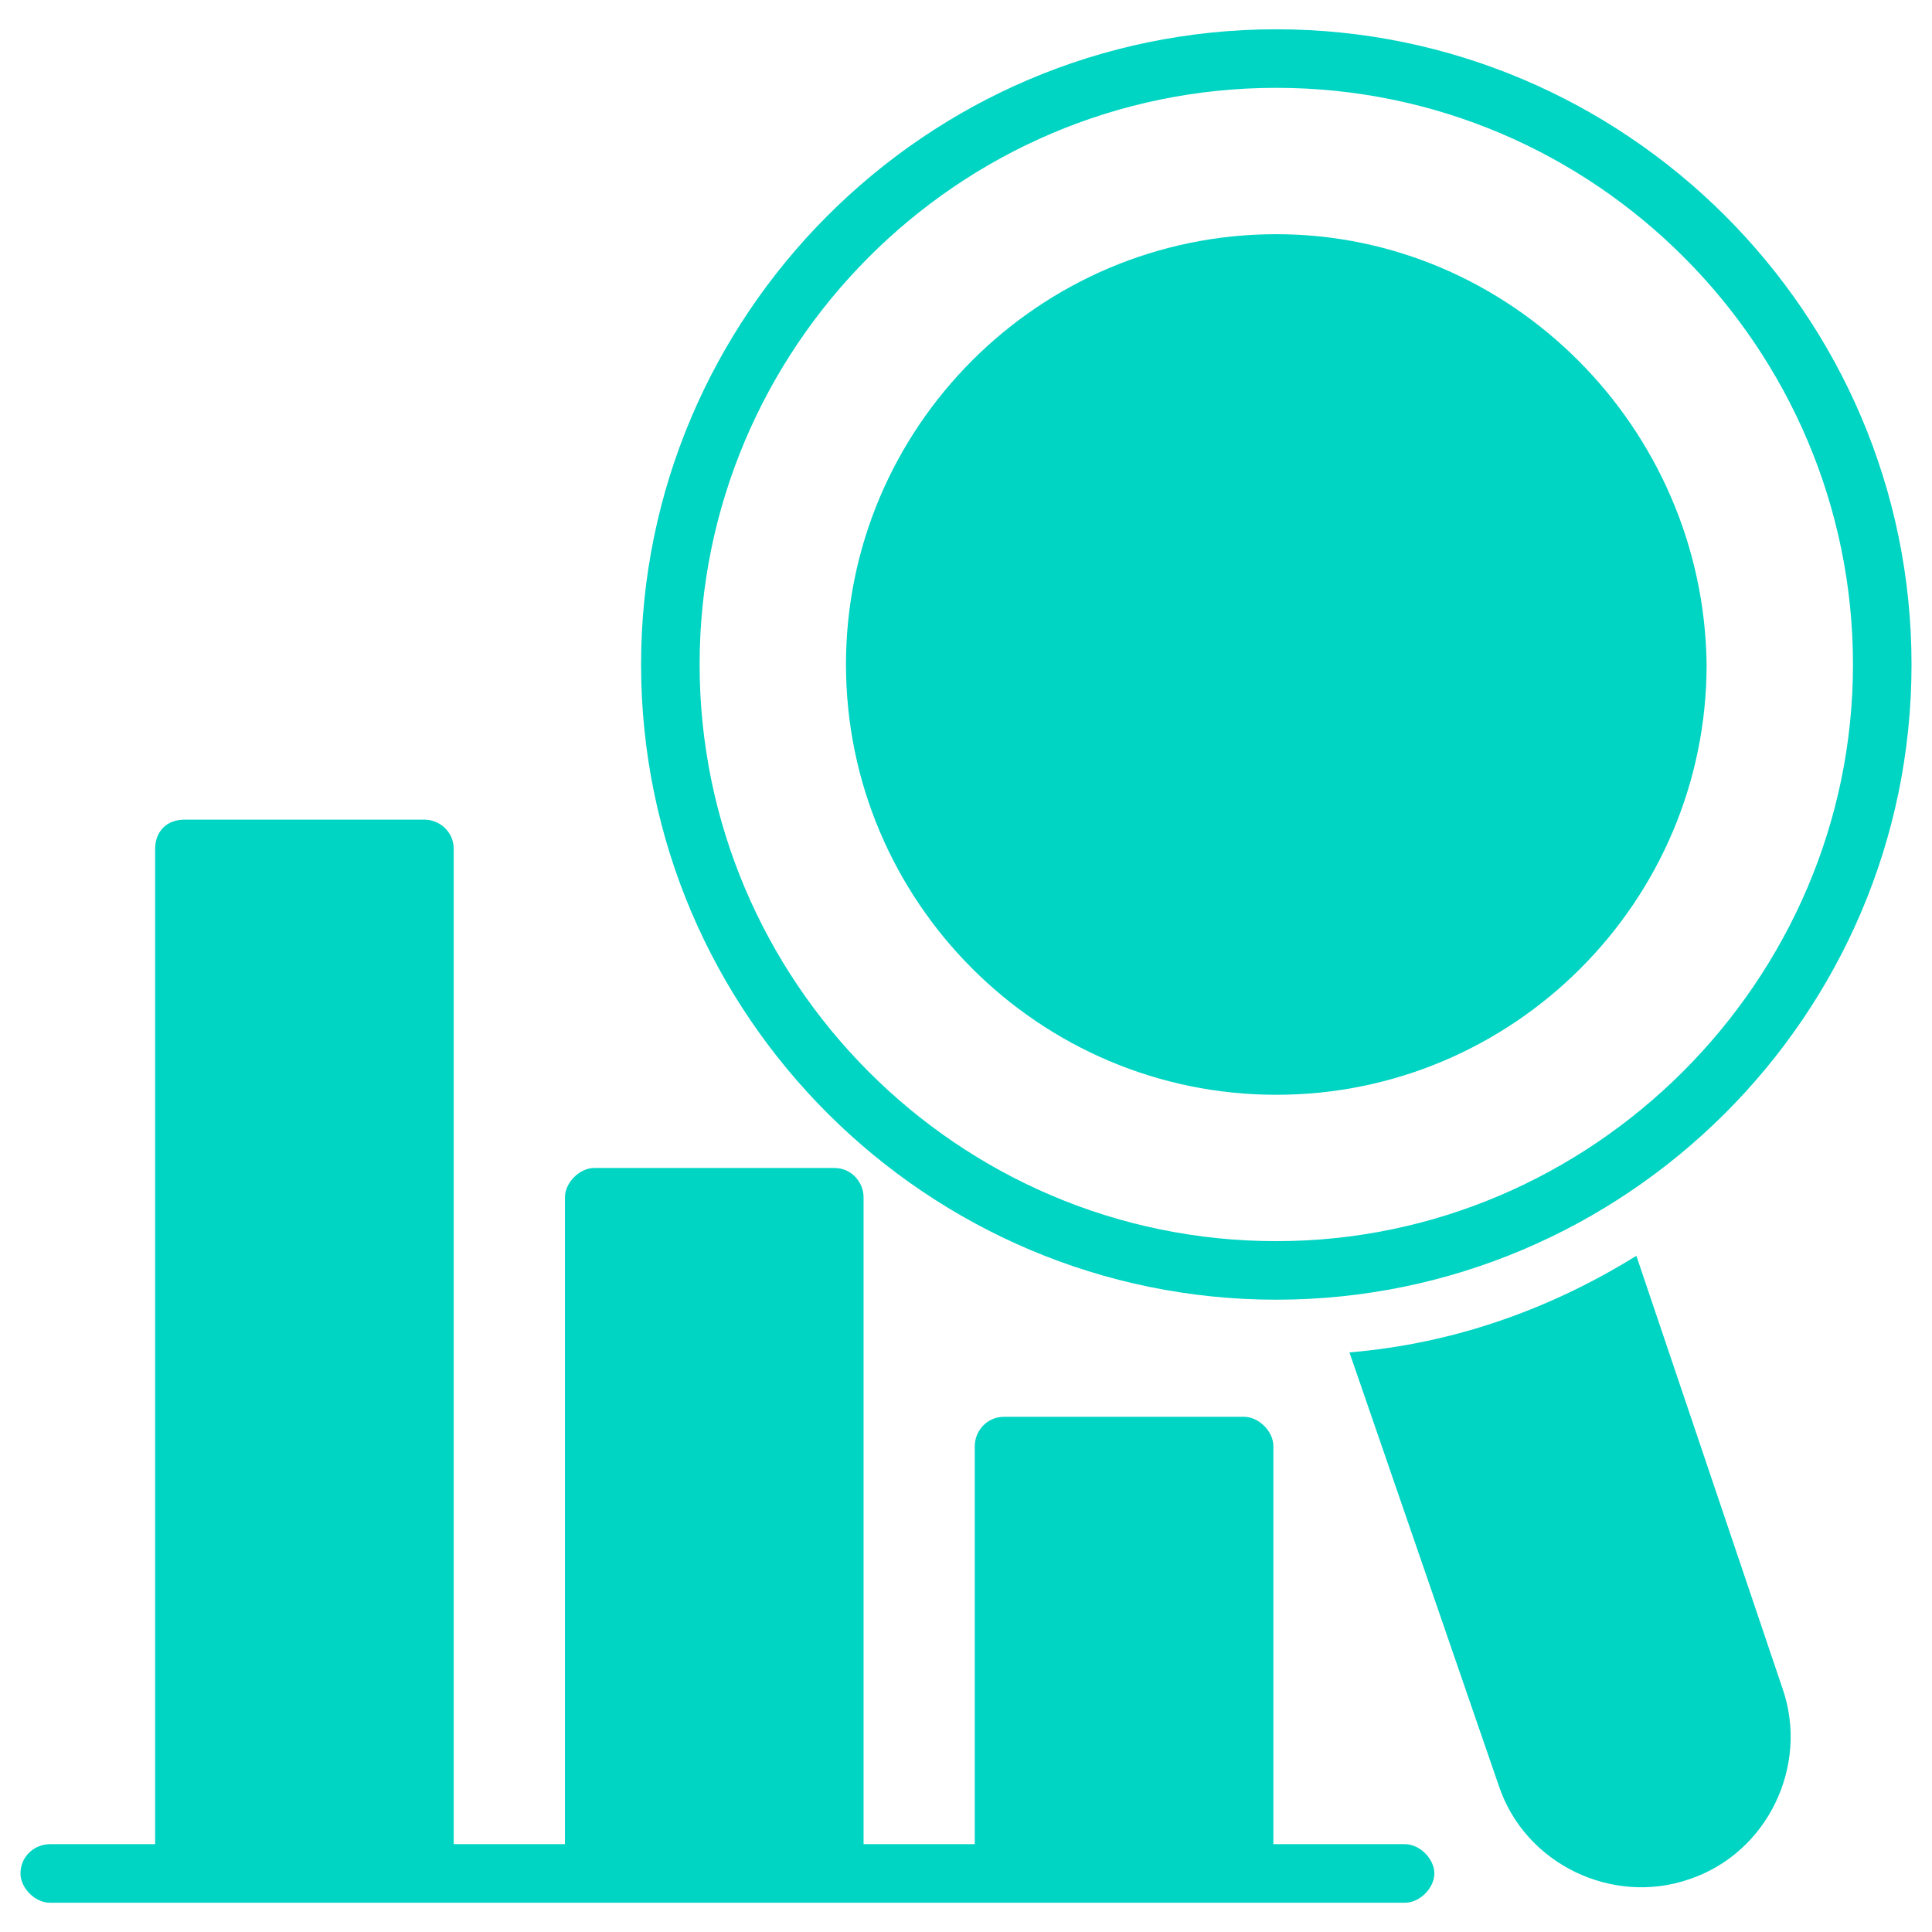 <svg width="50" height="50" viewBox="0 0 50 50" fill="none" xmlns="http://www.w3.org/2000/svg">
<g clip-path="url(#clip0_26_2733)">
<path d="M37.121 48.485C37.121 48.864 36.742 49.242 36.364 49.242H1.288C0.909 49.242 0.53 48.864 0.53 48.485C0.53 48.03 0.909 47.727 1.288 47.727H4.015V21.97C4.015 21.515 4.318 21.212 4.773 21.212H10.985C11.364 21.212 11.742 21.515 11.742 21.97V47.727H14.621V30.985C14.621 30.606 15 30.227 15.379 30.227H21.591C22.046 30.227 22.349 30.606 22.349 30.985V47.727H25.227V37.424C25.227 37.045 25.53 36.667 25.985 36.667H32.197C32.576 36.667 32.955 37.045 32.955 37.424V47.727H36.364C36.742 47.727 37.121 48.106 37.121 48.485ZM42.349 32.5C40.151 33.864 37.651 34.773 34.924 35L38.788 46.212C39.47 48.258 41.742 49.318 43.712 48.636C45.758 47.955 46.818 45.682 46.136 43.712L42.349 32.5ZM33.03 6.061C26.894 6.061 21.894 11.061 21.894 17.197C21.894 23.333 26.894 28.333 33.03 28.333C39.167 28.333 44.167 23.333 44.167 17.197C44.091 11.061 39.091 6.061 33.03 6.061Z" fill="#00D4C3"/>
<path d="M49.47 17.197C49.47 8.106 42.045 0.758 33.03 0.758C23.939 0.758 16.591 8.182 16.591 17.197C16.591 26.288 24.015 33.636 33.03 33.636C42.045 33.636 49.47 26.288 49.47 17.197ZM33.03 32.121C24.773 32.121 18.106 25.379 18.106 17.197C18.106 9.015 24.773 2.273 33.03 2.273C41.288 2.273 47.955 9.015 47.955 17.197C47.955 25.379 41.212 32.121 33.03 32.121Z" fill="#00D4C3"/>
</g>
<defs>
<clipPath id="clip0_26_2733">
<rect width="50" height="50" fill="white"/>
</clipPath>
</defs>
</svg>

